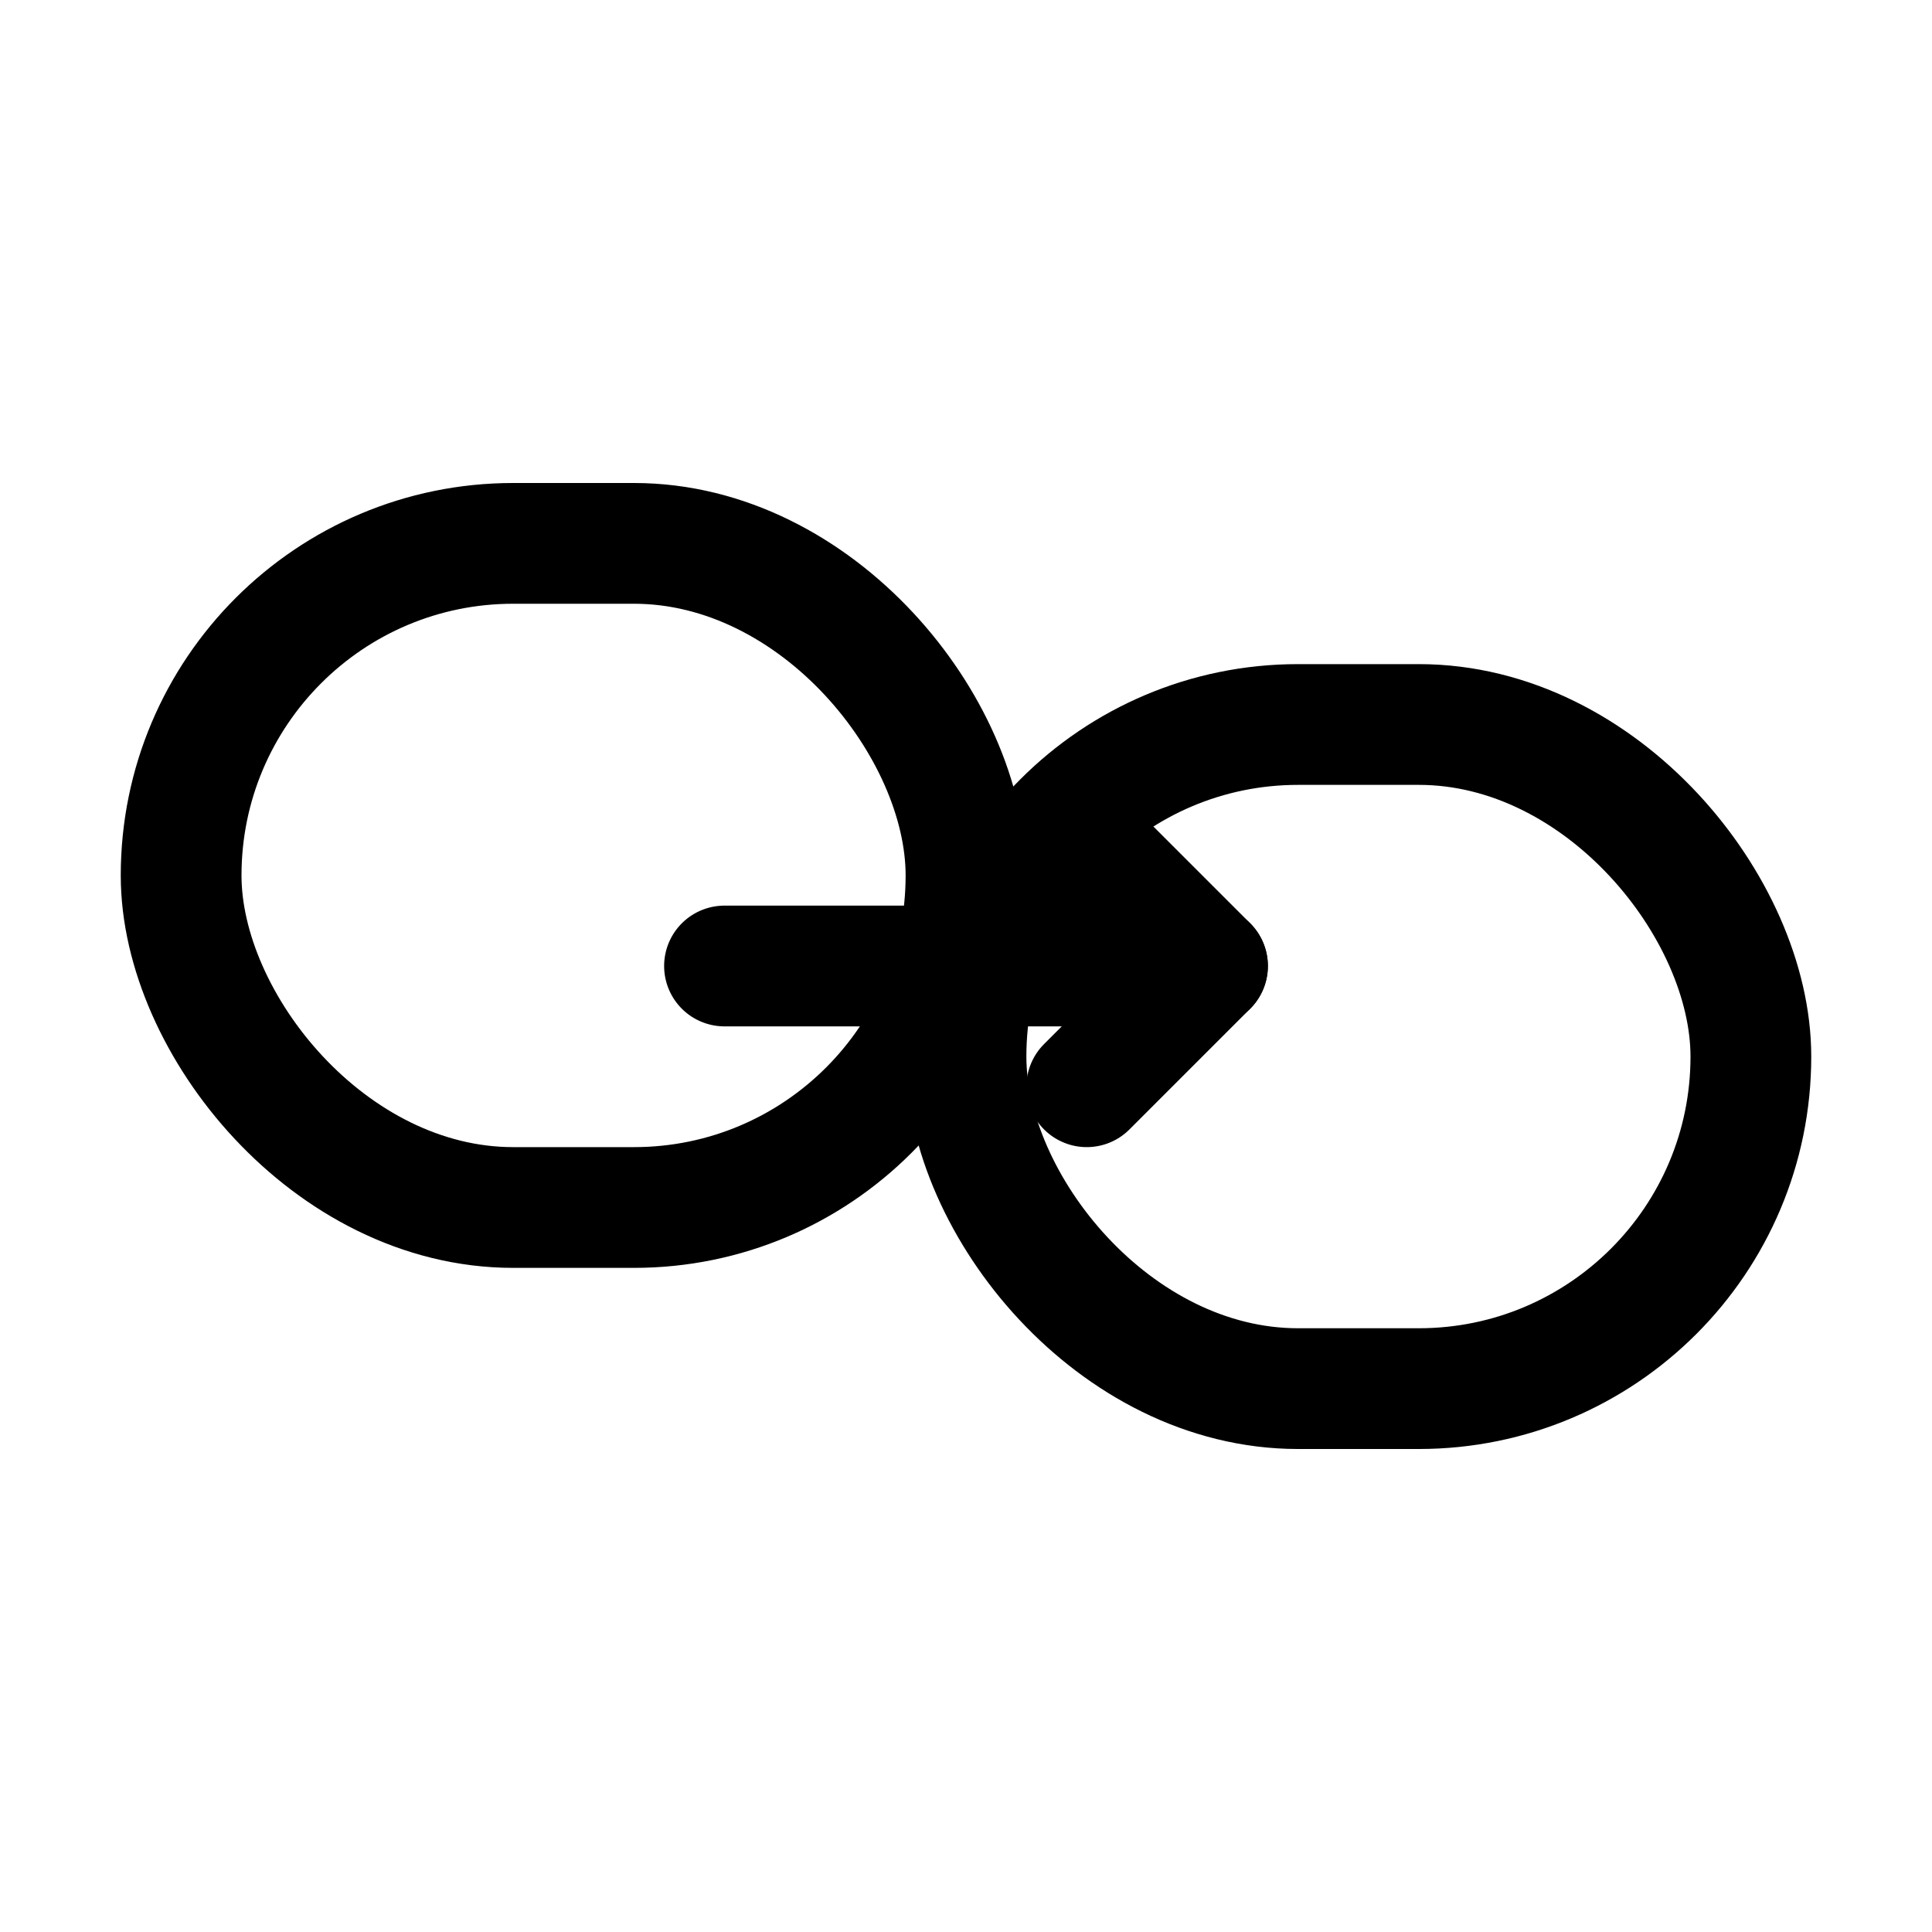 <svg xmlns="http://www.w3.org/2000/svg" width="32" height="32" viewBox="0 0 64 64" aria-hidden="true" role="img">
	<g fill="none" stroke="#000" stroke-width="4" stroke-linecap="round" stroke-linejoin="round">
		<rect x="6" y="18" width="26" height="22" rx="11" />
		<rect x="32" y="24" width="26" height="22" rx="11" />
		<path d="M24 32h16" />
		<path d="M36 28l4 4-4 4" />
	</g>
</svg>
